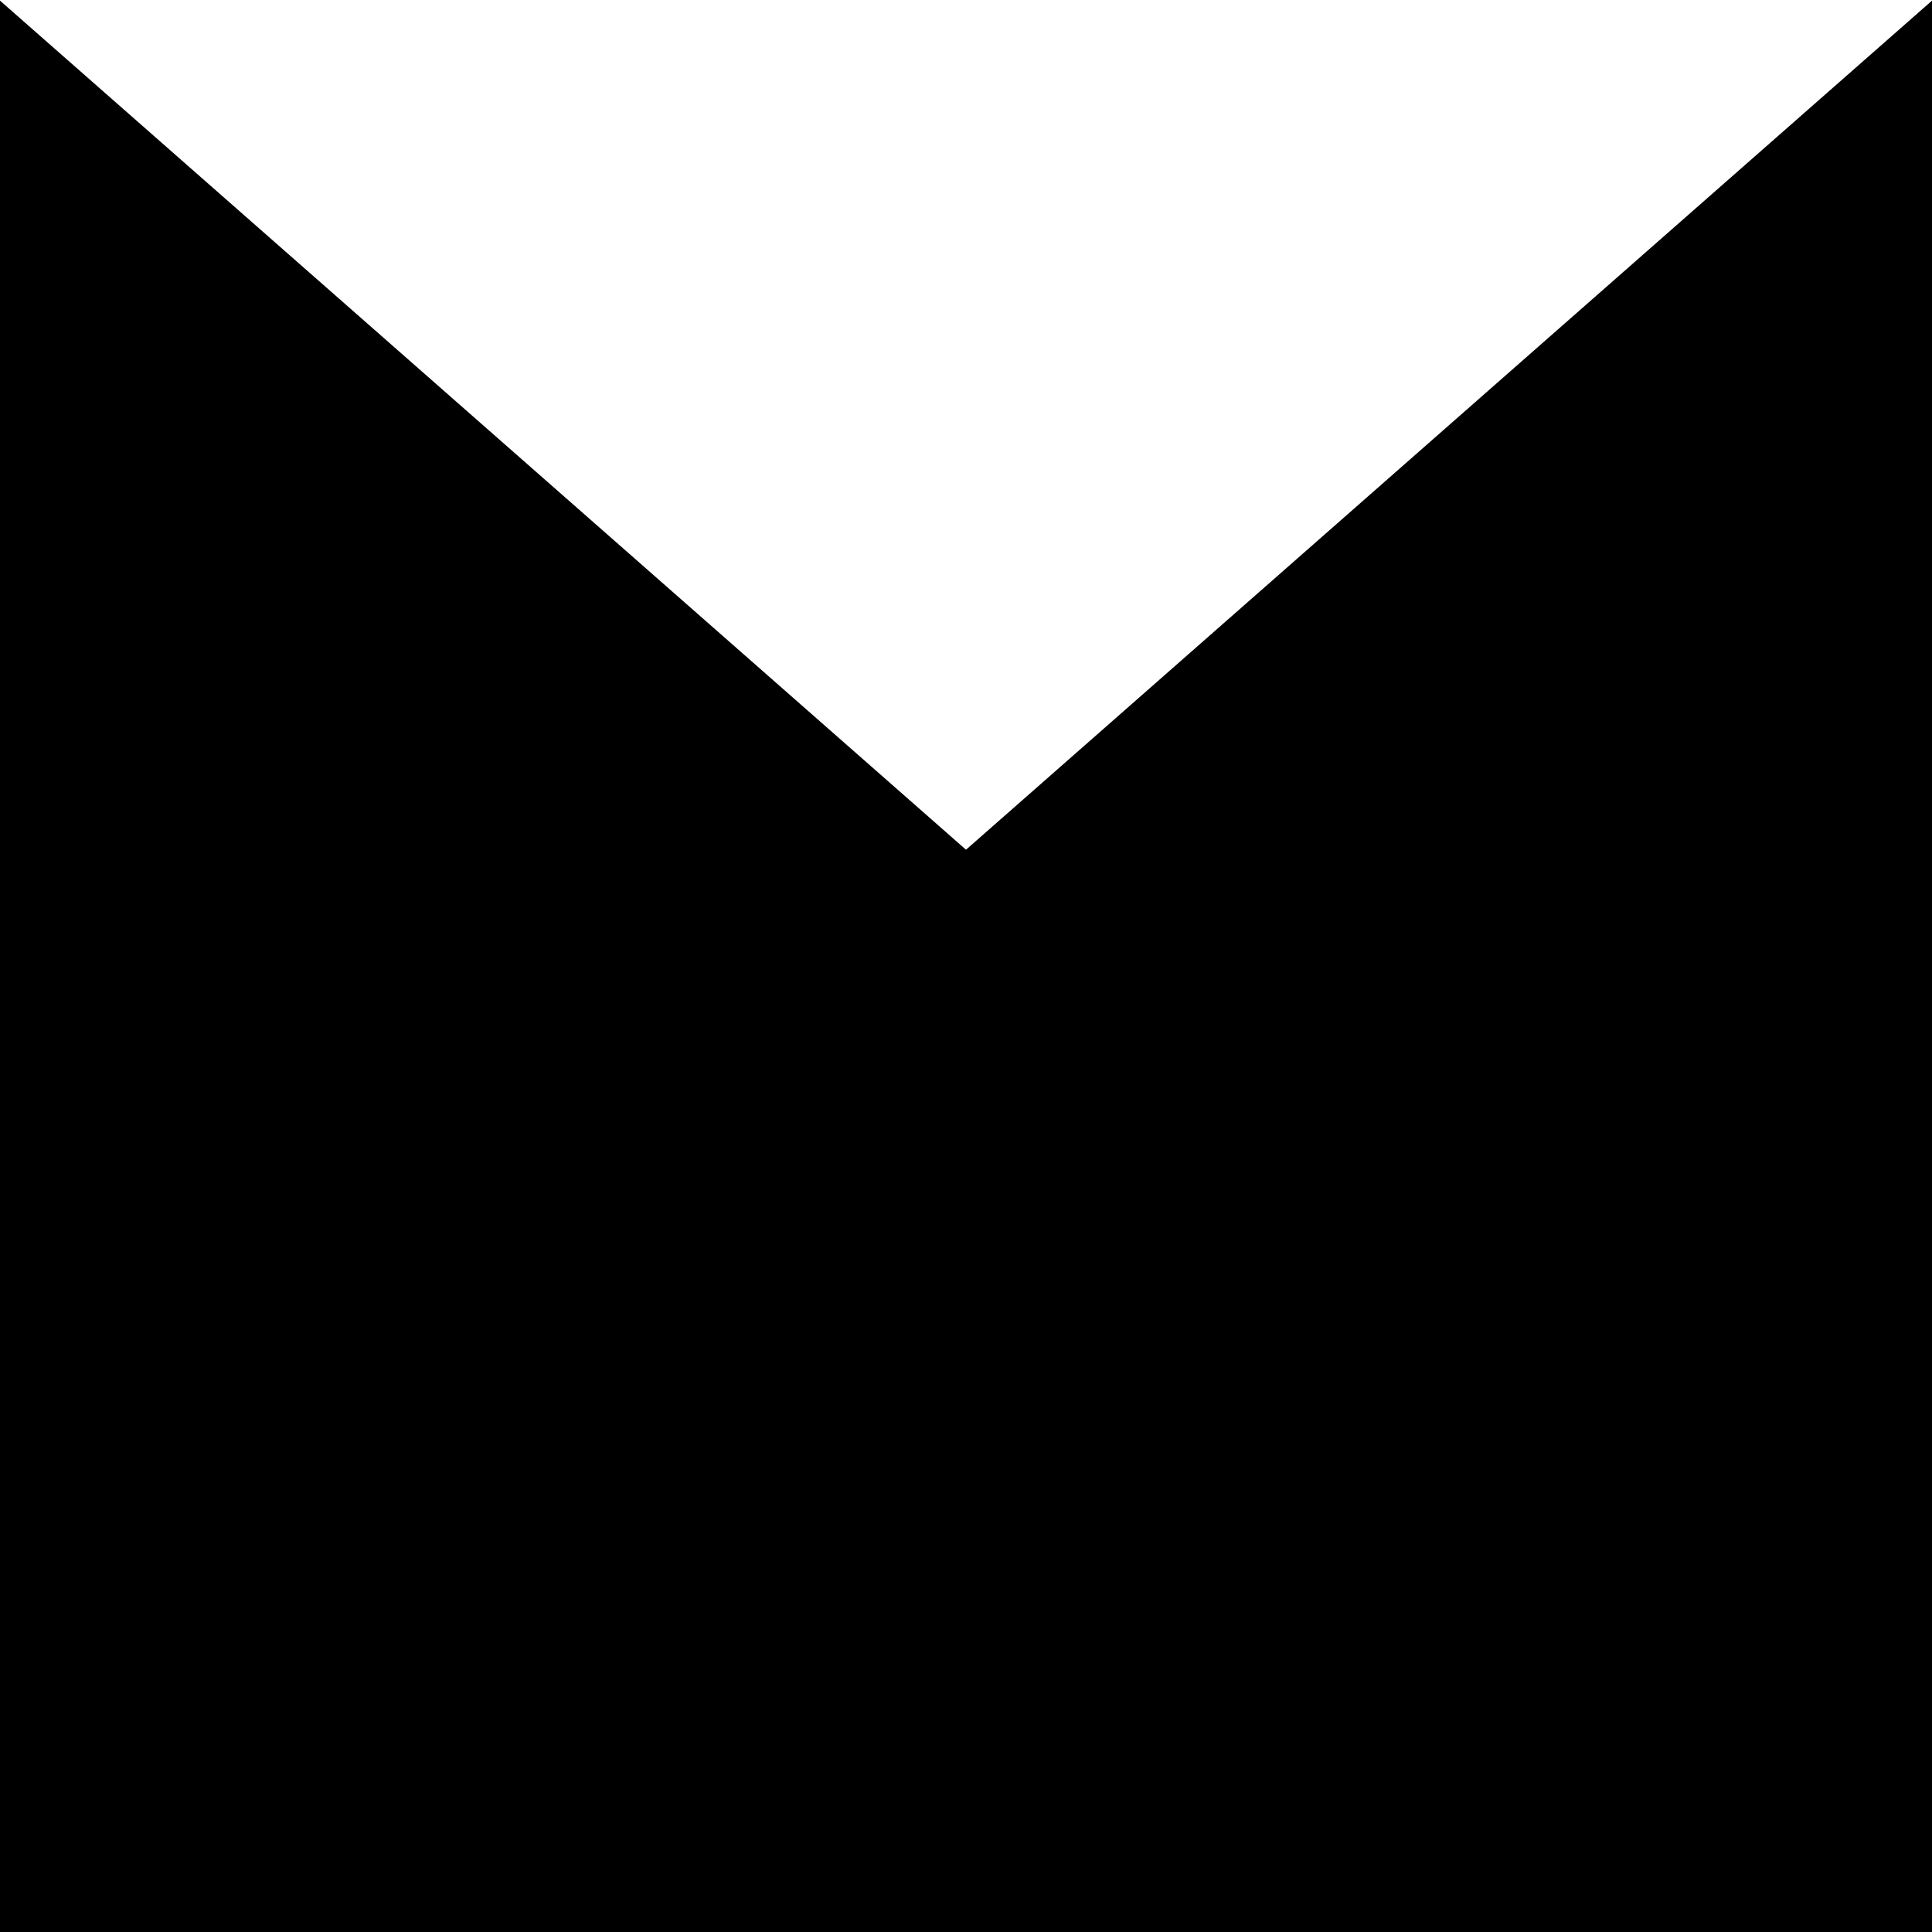 <?xml version="1.0" encoding="UTF-8" standalone="no"?>
<!-- Created with Inkscape (http://www.inkscape.org/) -->

<svg
   version="1.1"
   id="svg2"
   width="16"
   height="16"
   viewBox="0 0 16 16"
   xmlns="http://www.w3.org/2000/svg"
   xmlns:svg="http://www.w3.org/2000/svg">
  <defs
     id="defs6" />
  <g
     id="g8">
    <rect
       style="fill:#000000;fill-opacity:1;fill-rule:evenodd;stroke-width:0.299;stroke-linecap:round;stroke-linejoin:round"
       id="rect849"
       width="16"
       height="16"
       x="0"
       y="0" />
    <path
       id="rect849-0"
       style="fill:#ffffff;fill-opacity:1;fill-rule:evenodd;stroke-width:0.299;stroke-linecap:round;stroke-linejoin:round"
       d="M -0.006 0 L 8 7.037 L 16.006 0 L -0.006 0 z " />
  </g>
</svg>

